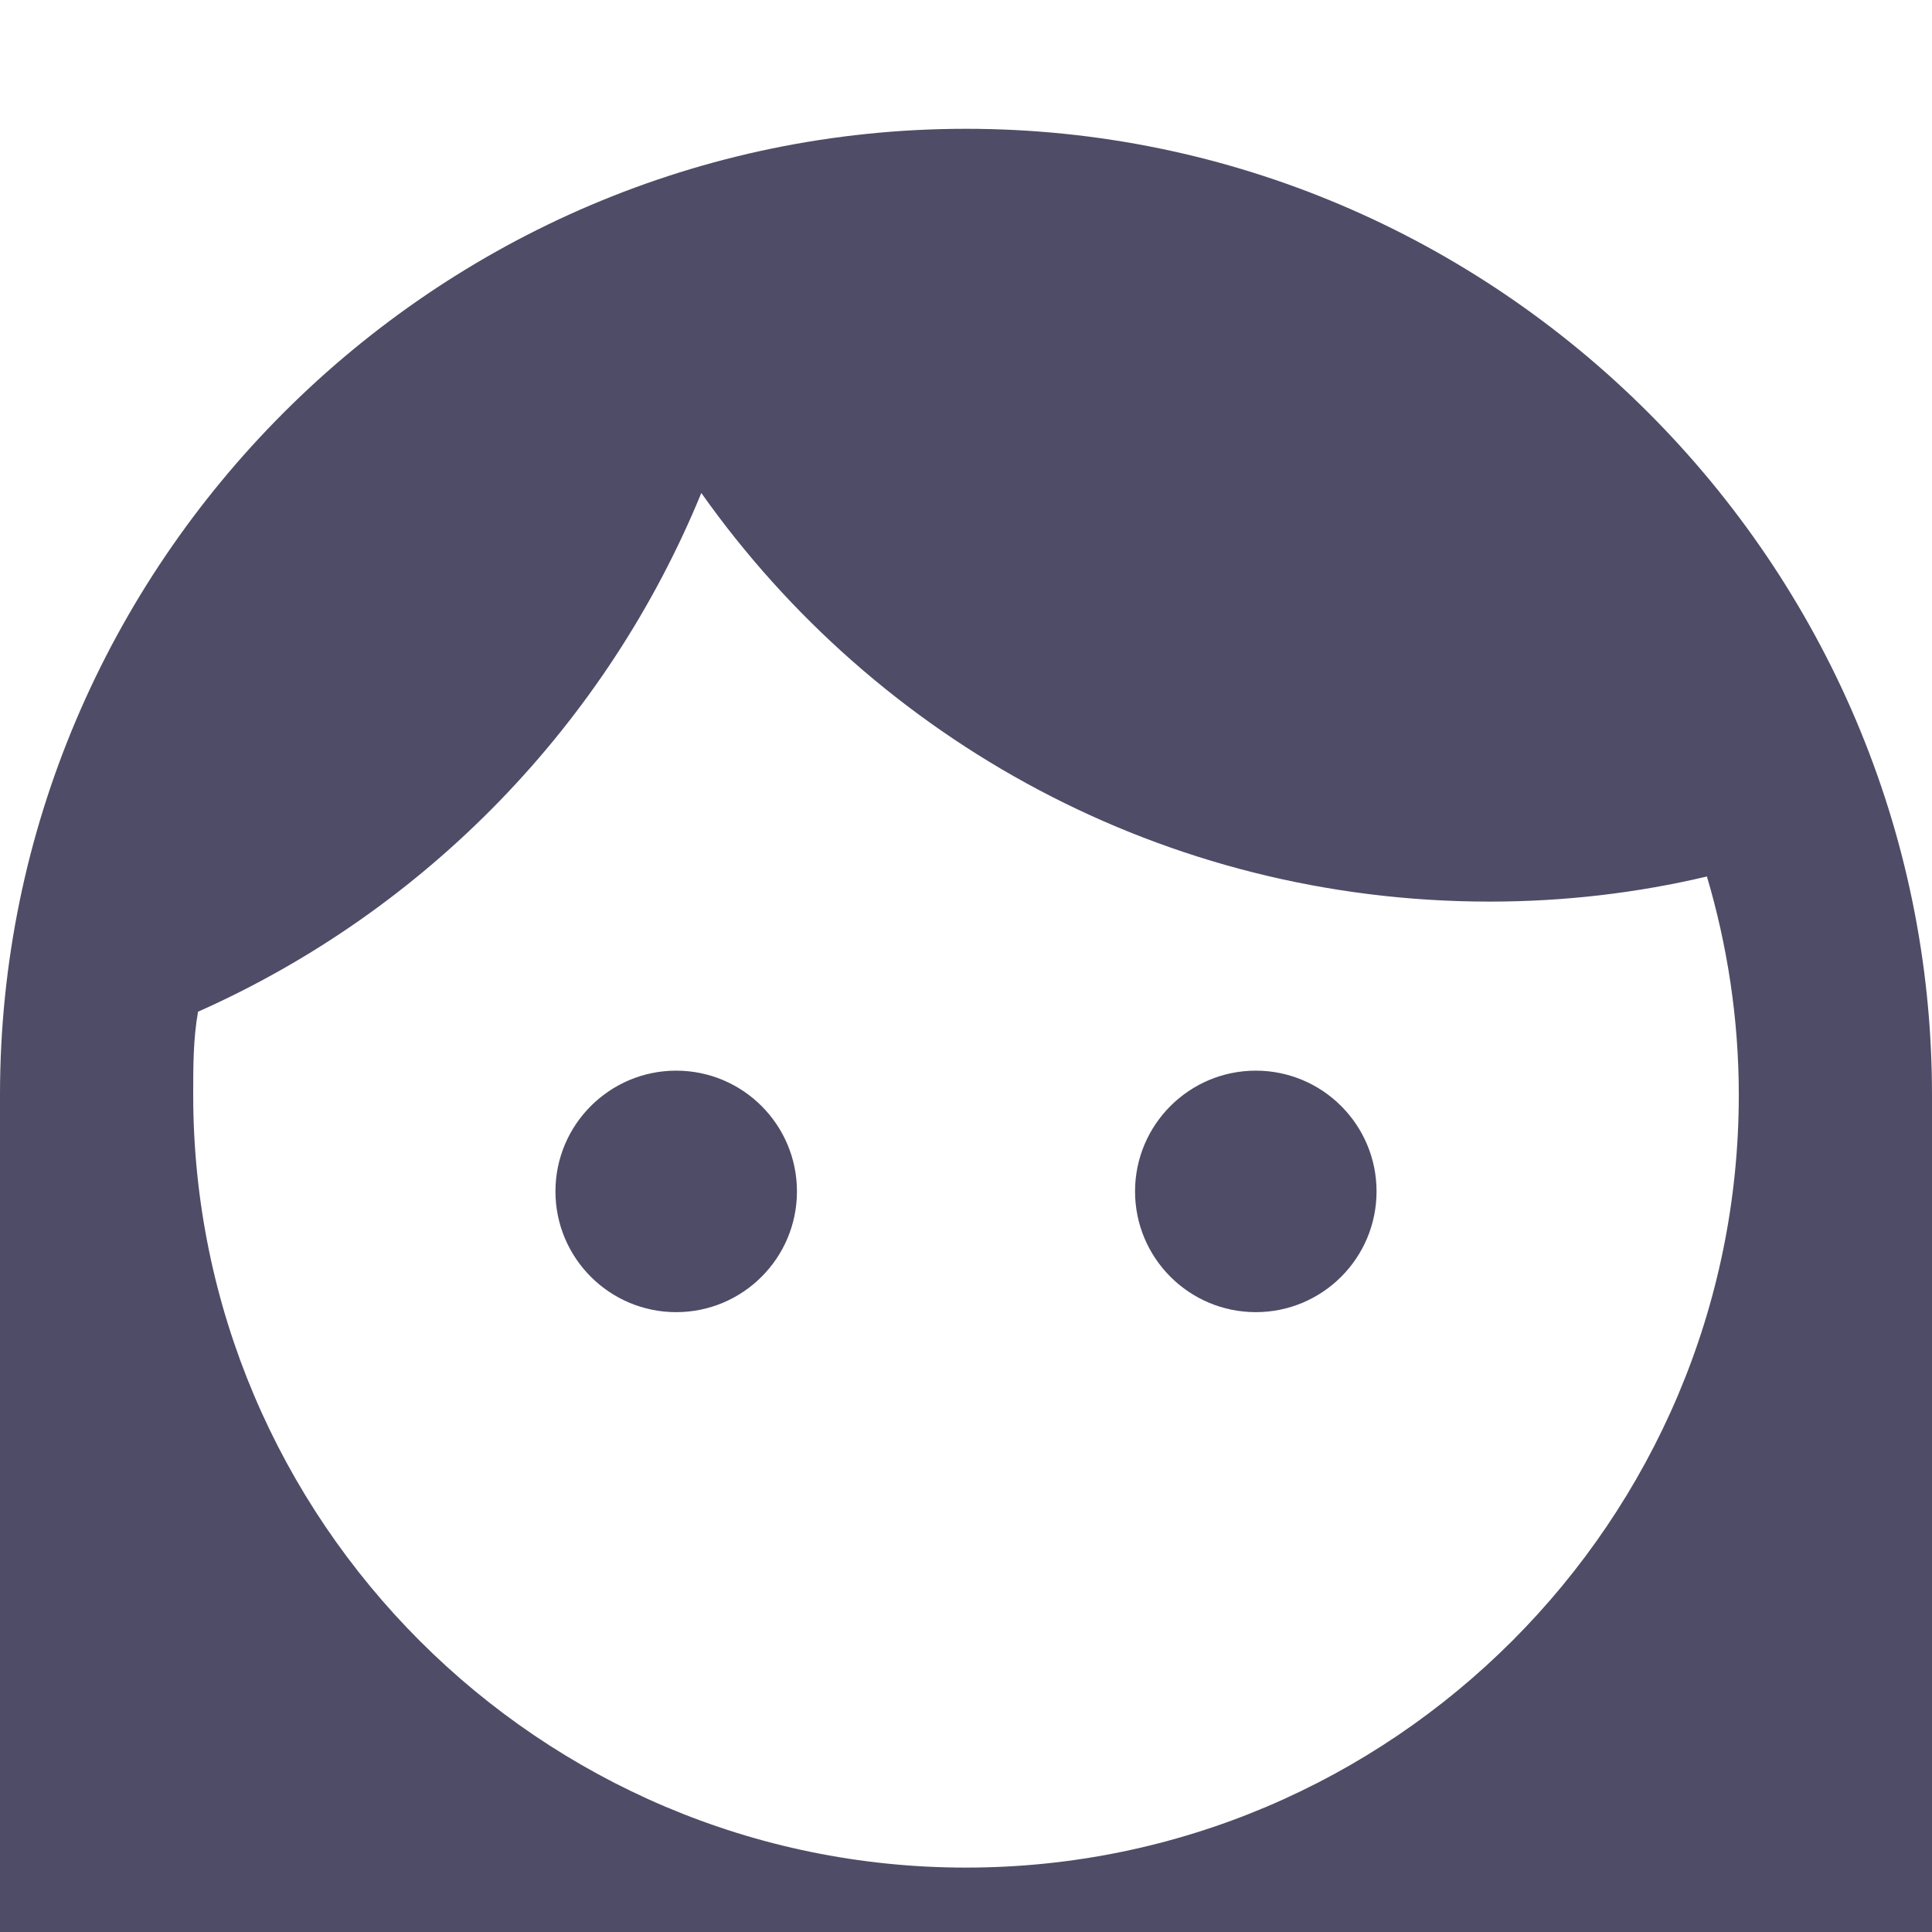 <svg width="60" height="60" viewBox="0 0 60 60" fill="none" xmlns="http://www.w3.org/2000/svg">
<g filter="url(#filter0_i_344_102)">
<path d="M35.25 33C35.25 30.93 36.93 29.25 39 29.25C41.07 29.25 42.75 30.93 42.75 33C42.75 35.07 41.07 36.75 39 36.75C36.93 36.75 35.25 35.07 35.25 33ZM60 30V60H0V30C0 13.5 13.5 0 30 0C46.5 0 60 13.5 60 30ZM6 30C6 43.23 16.77 54 30 54C43.23 54 54 43.23 54 30C54 27.63 53.64 25.35 53.01 23.22C50.85 23.73 48.6 24 46.26 24C36.15 24 27.21 18.99 21.78 11.31C18.84 18.48 13.23 24.27 6.15 27.42C6 28.26 6 29.13 6 30ZM21 36.75C23.07 36.75 24.75 35.07 24.75 33C24.75 30.93 23.07 29.25 21 29.25C18.93 29.25 17.25 30.93 17.25 33C17.25 35.07 18.93 36.75 21 36.75Z" fill="#4F4C67"/>
</g>
<defs>
<filter id="filter0_i_344_102" x="0" y="0" width="60" height="64" filterUnits="userSpaceOnUse" color-interpolation-filters="sRGB">
<feFlood flood-opacity="0" result="BackgroundImageFix"/>
<feBlend mode="normal" in="SourceGraphic" in2="BackgroundImageFix" result="shape"/>
<feColorMatrix in="SourceAlpha" type="matrix" values="0 0 0 0 0 0 0 0 0 0 0 0 0 0 0 0 0 0 127 0" result="hardAlpha"/>
<feOffset dy="4"/>
<feGaussianBlur stdDeviation="2"/>
<feComposite in2="hardAlpha" operator="arithmetic" k2="-1" k3="1"/>
<feColorMatrix type="matrix" values="0 0 0 0 0 0 0 0 0 0 0 0 0 0 0 0 0 0 0.25 0"/>
<feBlend mode="normal" in2="shape" result="effect1_innerShadow_344_102"/>
</filter>
</defs>
</svg>
